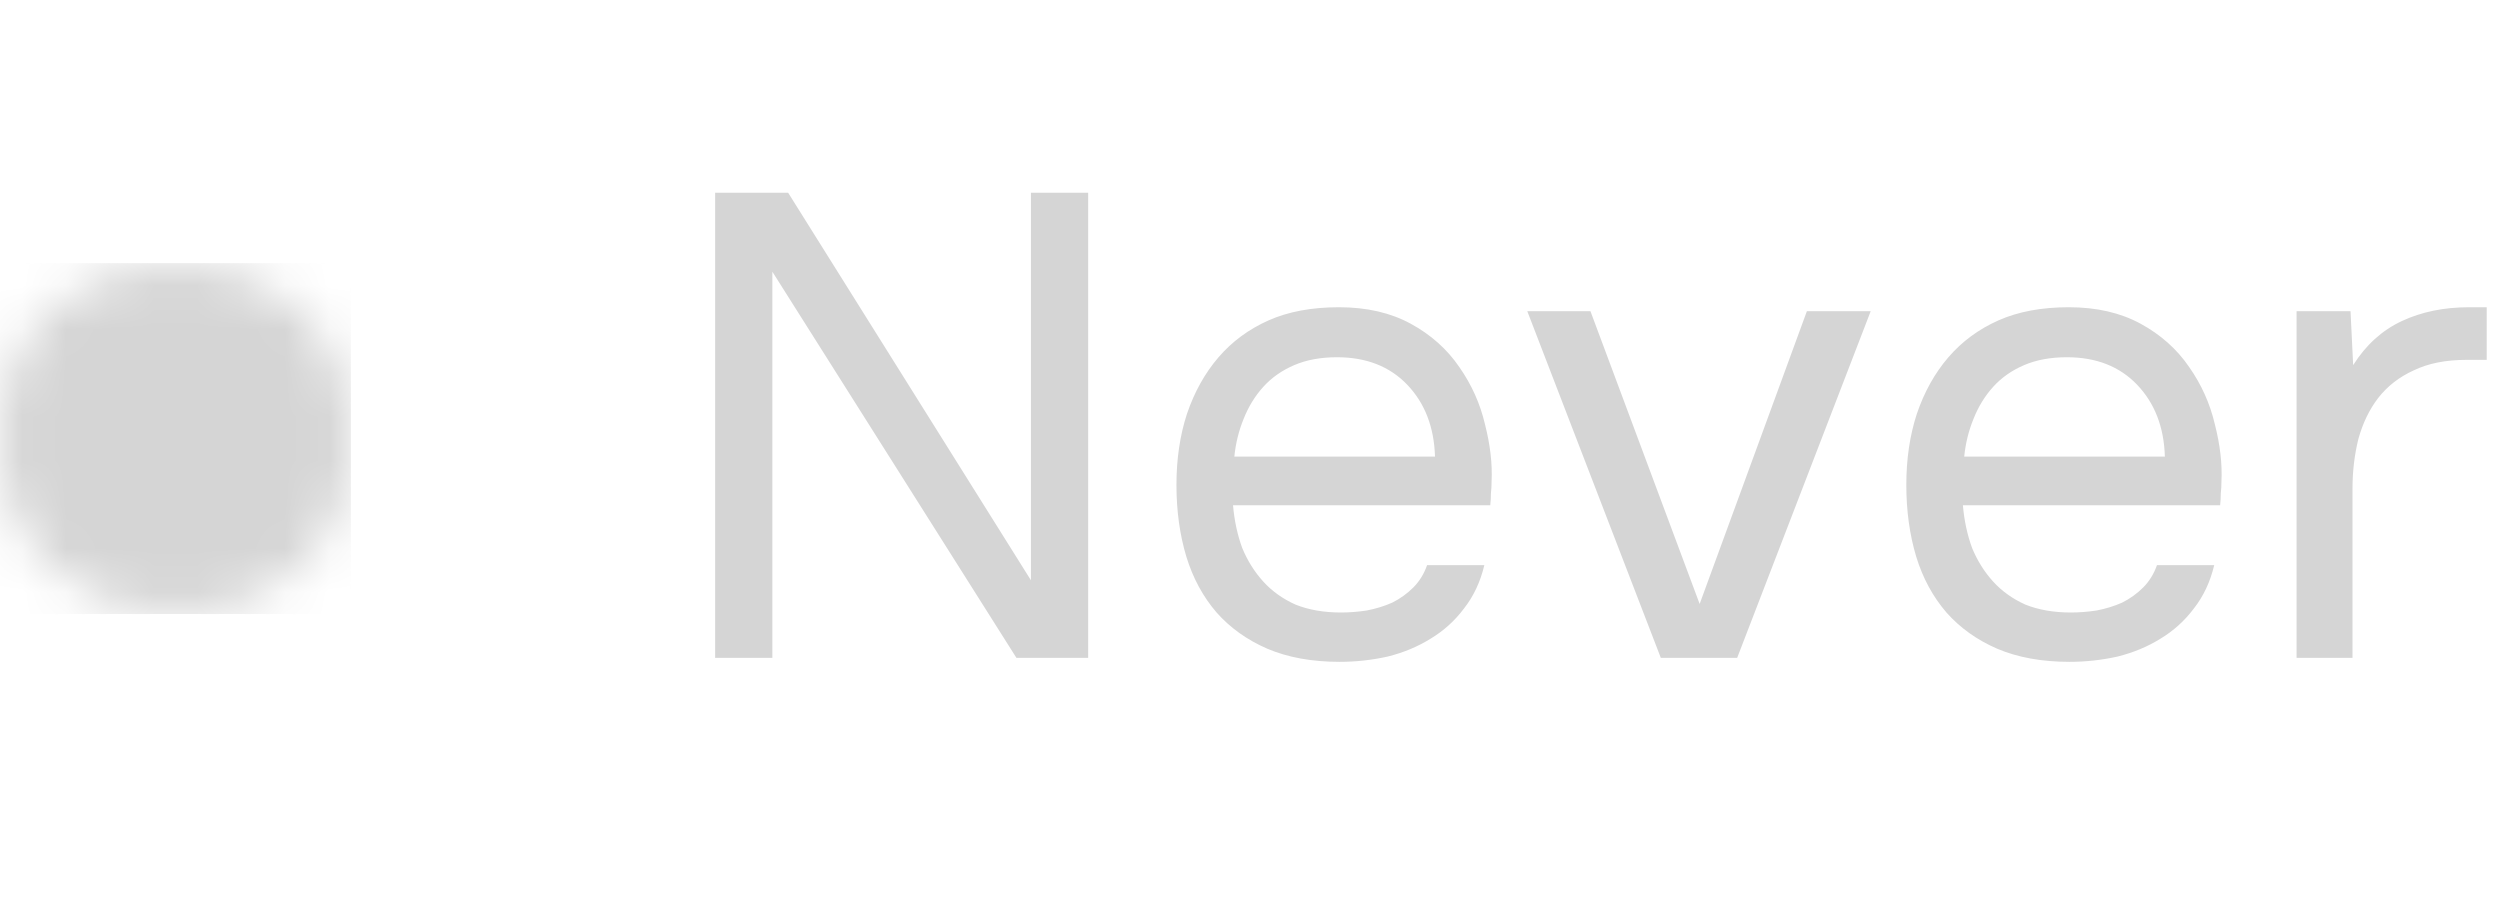 <?xml version="1.0" encoding="UTF-8"?> <svg xmlns="http://www.w3.org/2000/svg" width="57" height="21" viewBox="0 0 57 21" fill="none"><path d="M16.305 15V4.395H17.97L23.505 13.23V4.395H24.81V15H23.175L17.61 6.195V15H16.305ZM28.113 11.52C28.143 11.87 28.213 12.195 28.323 12.495C28.443 12.785 28.603 13.04 28.803 13.26C29.003 13.48 29.248 13.655 29.538 13.785C29.838 13.905 30.183 13.965 30.573 13.965C30.763 13.965 30.958 13.95 31.158 13.92C31.368 13.88 31.563 13.82 31.743 13.74C31.923 13.65 32.083 13.535 32.223 13.395C32.363 13.255 32.468 13.085 32.538 12.885H33.843C33.753 13.265 33.598 13.595 33.378 13.875C33.168 14.155 32.913 14.385 32.613 14.565C32.323 14.745 31.998 14.88 31.638 14.97C31.278 15.05 30.913 15.09 30.543 15.09C29.913 15.09 29.363 14.99 28.893 14.79C28.433 14.59 28.048 14.315 27.738 13.965C27.428 13.605 27.198 13.18 27.048 12.69C26.898 12.19 26.823 11.645 26.823 11.055C26.823 10.465 26.903 9.925 27.063 9.435C27.233 8.935 27.473 8.505 27.783 8.145C28.093 7.785 28.473 7.505 28.923 7.305C29.373 7.105 29.908 7.005 30.528 7.005C31.158 7.005 31.703 7.13 32.163 7.38C32.623 7.63 32.993 7.96 33.273 8.37C33.553 8.77 33.748 9.205 33.858 9.675C33.978 10.145 34.028 10.58 34.008 10.98C34.008 11.07 34.003 11.16 33.993 11.25C33.993 11.34 33.988 11.43 33.978 11.52H28.113ZM32.718 10.41C32.698 9.74 32.488 9.195 32.088 8.775C31.688 8.355 31.153 8.145 30.483 8.145C30.113 8.145 29.788 8.205 29.508 8.325C29.228 8.445 28.993 8.61 28.803 8.82C28.613 9.03 28.463 9.275 28.353 9.555C28.243 9.825 28.173 10.11 28.143 10.41H32.718ZM34.822 7.095H36.262L38.752 13.77L41.197 7.095H42.652L39.607 15H37.867L34.822 7.095ZM44.754 11.52C44.784 11.87 44.854 12.195 44.964 12.495C45.084 12.785 45.244 13.04 45.444 13.26C45.644 13.48 45.889 13.655 46.179 13.785C46.479 13.905 46.824 13.965 47.214 13.965C47.404 13.965 47.599 13.95 47.799 13.92C48.009 13.88 48.204 13.82 48.384 13.74C48.564 13.65 48.724 13.535 48.864 13.395C49.004 13.255 49.109 13.085 49.179 12.885H50.484C50.394 13.265 50.239 13.595 50.019 13.875C49.809 14.155 49.554 14.385 49.254 14.565C48.964 14.745 48.639 14.88 48.279 14.97C47.919 15.05 47.554 15.09 47.184 15.09C46.554 15.09 46.004 14.99 45.534 14.79C45.074 14.59 44.689 14.315 44.379 13.965C44.069 13.605 43.839 13.18 43.689 12.69C43.539 12.19 43.464 11.645 43.464 11.055C43.464 10.465 43.544 9.925 43.704 9.435C43.874 8.935 44.114 8.505 44.424 8.145C44.734 7.785 45.114 7.505 45.564 7.305C46.014 7.105 46.549 7.005 47.169 7.005C47.799 7.005 48.344 7.13 48.804 7.38C49.264 7.63 49.634 7.96 49.914 8.37C50.194 8.77 50.389 9.205 50.499 9.675C50.619 10.145 50.669 10.58 50.649 10.98C50.649 11.07 50.644 11.16 50.634 11.25C50.634 11.34 50.629 11.43 50.619 11.52H44.754ZM49.359 10.41C49.339 9.74 49.129 9.195 48.729 8.775C48.329 8.355 47.794 8.145 47.124 8.145C46.754 8.145 46.429 8.205 46.149 8.325C45.869 8.445 45.634 8.61 45.444 8.82C45.254 9.03 45.104 9.275 44.994 9.555C44.884 9.825 44.814 10.11 44.784 10.41H49.359ZM52.362 15V7.095H53.592L53.652 8.325C53.942 7.865 54.312 7.53 54.762 7.32C55.212 7.11 55.722 7.005 56.292 7.005H56.697V8.205H56.232C55.762 8.205 55.362 8.285 55.032 8.445C54.702 8.595 54.432 8.805 54.222 9.075C54.022 9.335 53.872 9.645 53.772 10.005C53.682 10.365 53.637 10.745 53.637 11.145V15H52.362Z" fill="#D5D5D5"></path><mask id="mask0_416_3937" style="mask-type:alpha" maskUnits="userSpaceOnUse" x="0" y="6" width="8" height="8"><circle cx="4" cy="10" r="4" fill="#304CFD"></circle></mask><g mask="url(#mask0_416_3937)"><rect y="6" width="8" height="8" fill="#D5D5D5"></rect></g></svg> 
